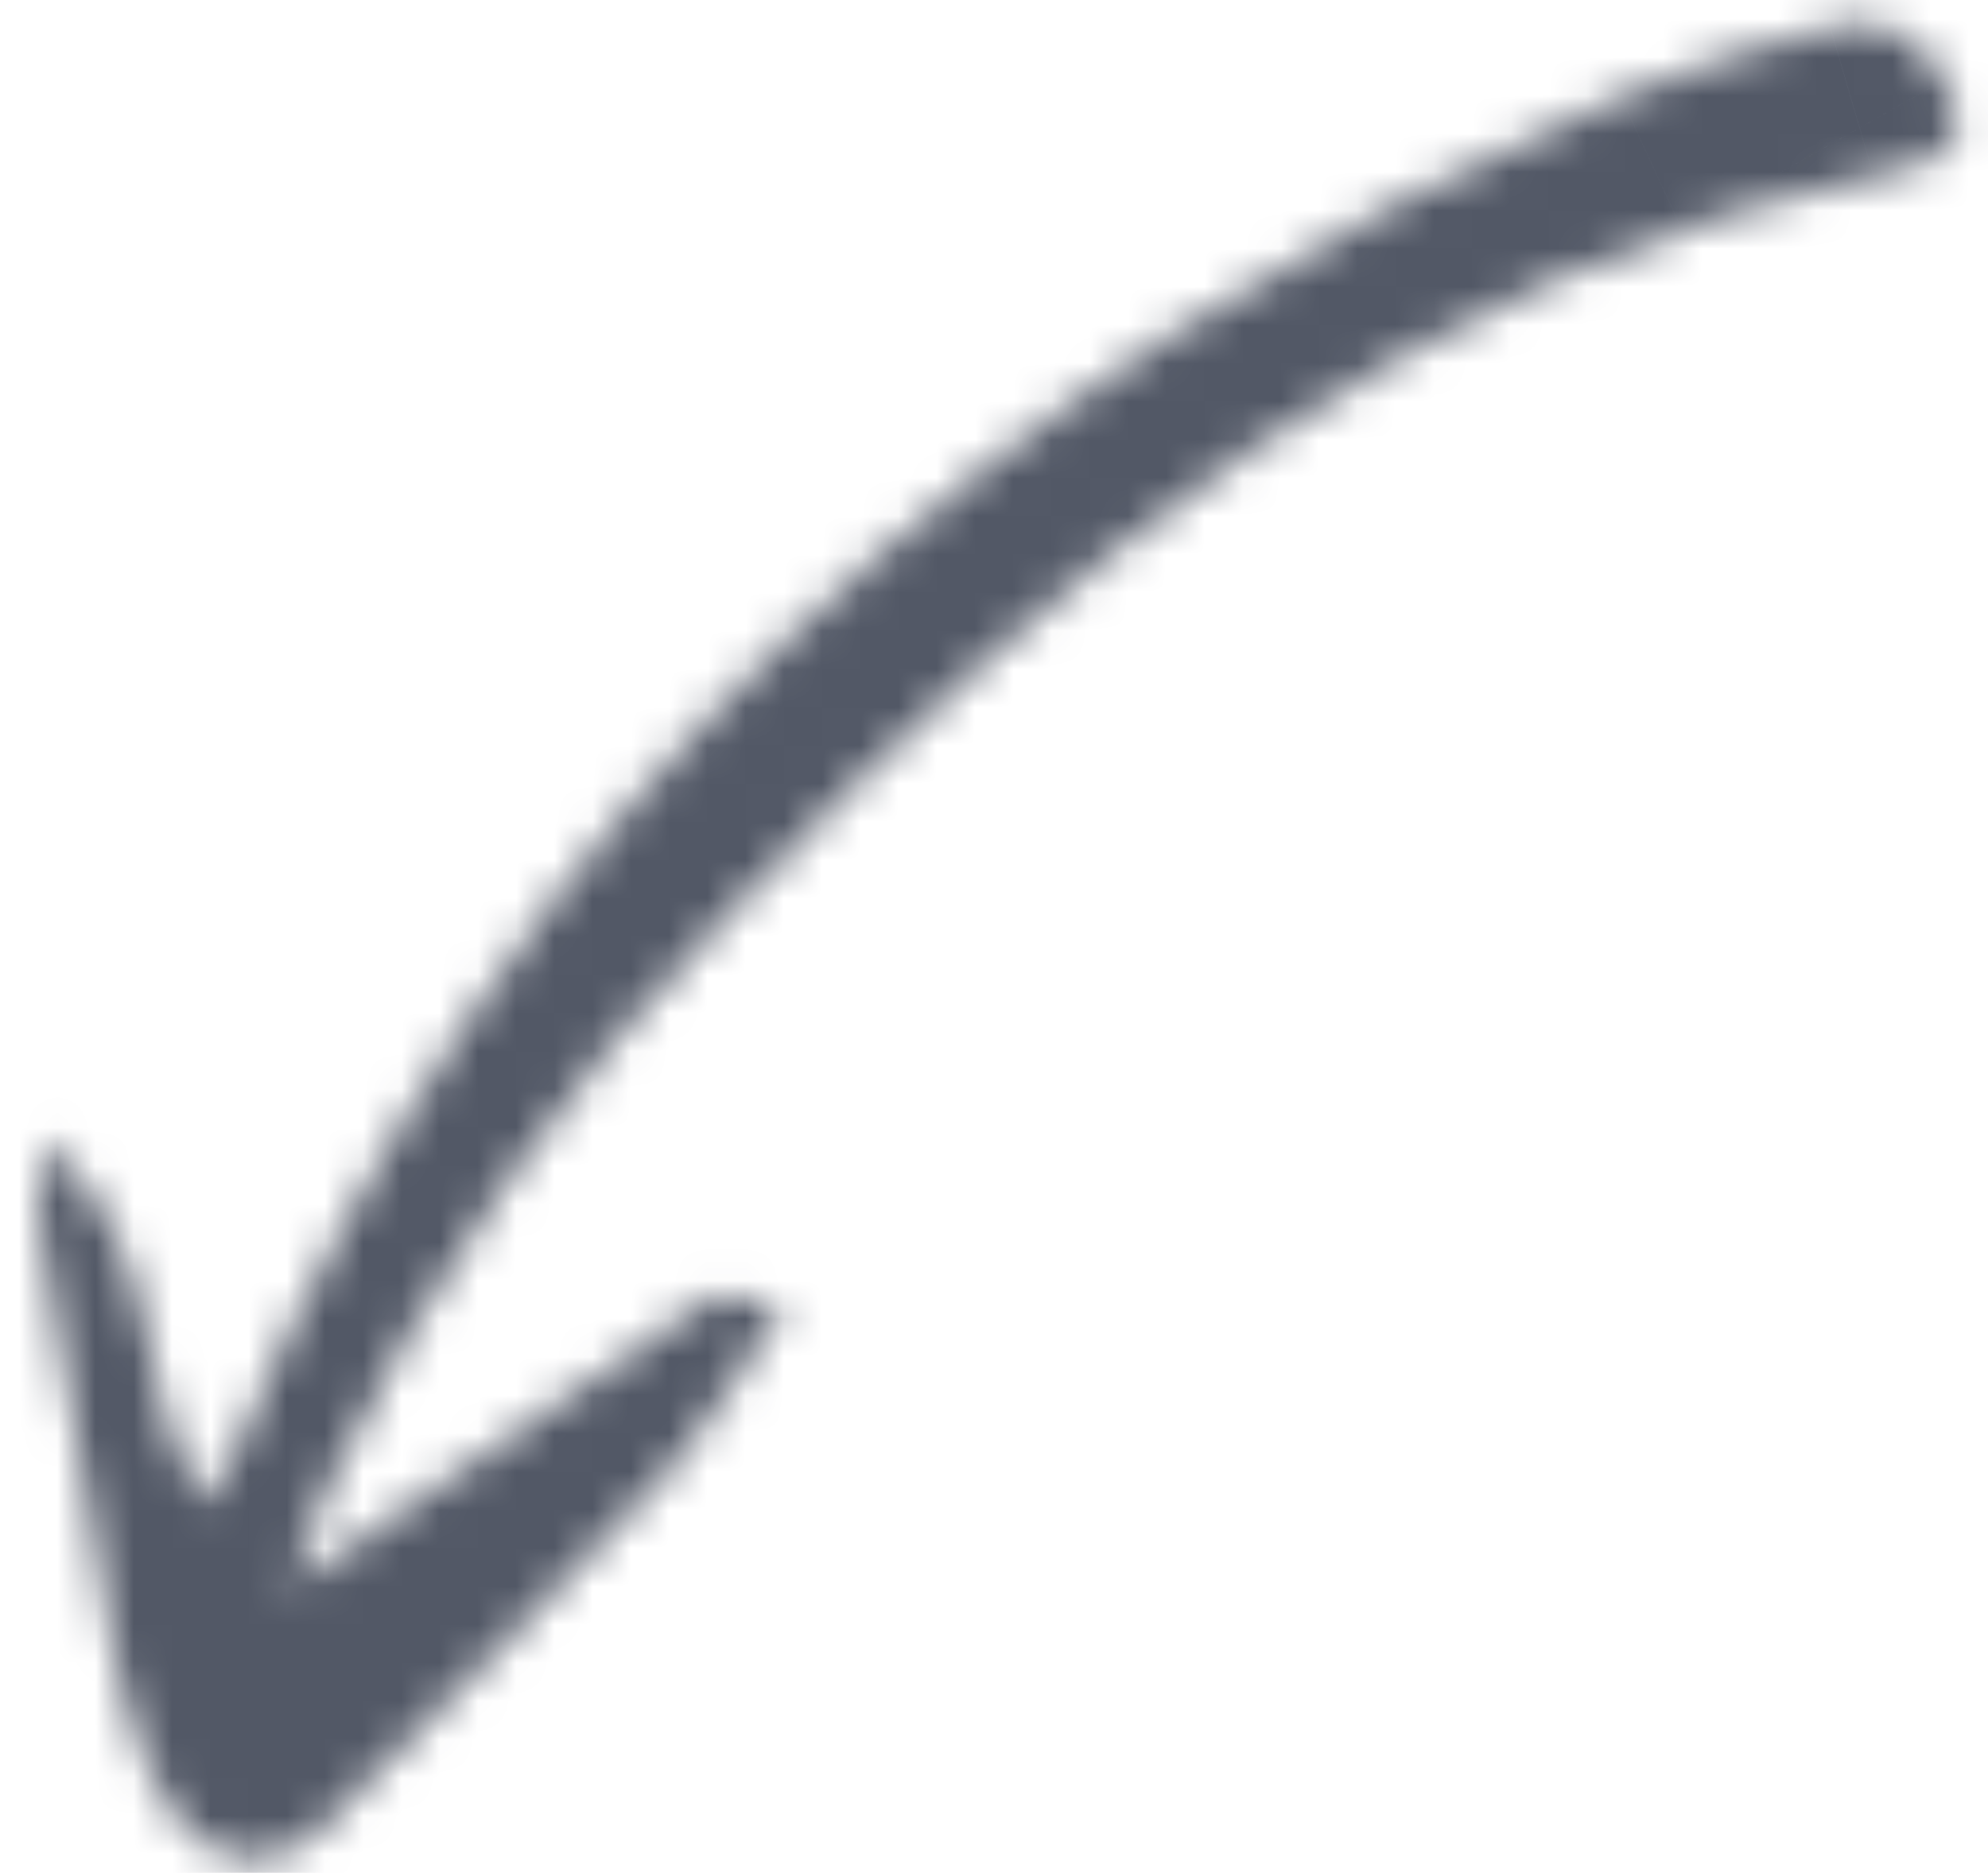<svg width="52" height="49" viewBox="0 0 52 49" fill="none" xmlns="http://www.w3.org/2000/svg">
<mask id="path-1-inside-1_386_1158" fill="white">
<path d="M7.588 41.543C11.422 38.892 14.969 36.398 18.581 33.97C18.869 33.813 19.441 34.03 20.522 34.134C19.363 35.818 18.582 37.257 17.537 38.434C14.737 41.497 11.85 44.384 8.918 47.315C8.563 47.671 8.273 48.092 7.787 48.316C6.303 49.142 4.785 48.423 3.894 46.289C3.482 45.254 3.179 44.241 2.987 43.25C2.261 39.503 1.645 35.778 1.03 32.053C0.902 31.392 1.104 30.795 1.177 29.802C4.62 33.067 3.275 36.253 5.417 39.373C5.686 38.841 5.975 38.42 6.154 37.978C13.28 21.118 25.755 9.696 42.394 2.527C44.098 1.744 46.021 1.268 47.878 0.727C48.828 0.434 50.085 0.624 50.848 2.097C51.655 3.526 51.033 4.148 49.862 4.399C36.65 7.088 27.619 14.935 19.288 23.661C14.912 28.168 11.282 33.245 8.486 39.066C8.151 39.796 7.881 40.592 7.588 41.543Z"/>
</mask>
<path d="M7.588 41.543L-10.814 35.871L-27.185 88.989L18.537 57.383L7.588 41.543ZM18.581 33.97L9.392 17.048L8.592 17.482L7.838 17.989L18.581 33.97ZM20.522 34.134L36.388 45.044L54.93 18.08L22.355 14.965L20.522 34.134ZM17.537 38.434L31.75 51.426L31.843 51.324L31.934 51.221L17.537 38.434ZM7.787 48.316L-0.256 30.819L-0.931 31.13L-1.58 31.491L7.787 48.316ZM3.894 46.289L-13.992 53.422L-13.935 53.564L-13.877 53.705L3.894 46.289ZM2.987 43.25L21.892 39.587L2.987 43.25ZM1.03 32.053L20.028 28.913L19.985 28.651L19.934 28.39L1.03 32.053ZM1.177 29.802L14.428 15.83L-15.065 -12.14L-18.028 28.398L1.177 29.802ZM5.417 39.373L-10.456 50.273L7.952 77.079L22.607 48.051L5.417 39.373ZM6.154 37.978L-11.582 30.481L-11.638 30.611L-11.691 30.743L6.154 37.978ZM42.394 2.527L50.013 20.212L50.226 20.12L50.437 20.024L42.394 2.527ZM47.878 0.727L53.269 19.213L53.41 19.172L53.549 19.129L47.878 0.727ZM50.848 2.097L33.747 10.95L33.908 11.262L34.081 11.568L50.848 2.097ZM49.862 4.399L53.703 23.268L53.795 23.249L53.887 23.229L49.862 4.399ZM19.288 23.661L33.104 37.074L33.16 37.016L33.215 36.958L19.288 23.661ZM8.486 39.066L-8.872 30.729L-8.942 30.876L-9.01 31.023L8.486 39.066ZM18.537 57.383C22.543 54.614 25.849 52.287 29.324 49.95L7.838 17.989C4.088 20.51 0.302 23.17 -3.362 25.703L18.537 57.383ZM27.77 50.892C23.855 53.018 20.294 53.171 18.859 53.171C18.043 53.171 17.402 53.115 17.053 53.079C16.695 53.042 16.436 53.003 16.368 52.993C15.842 52.913 17.448 53.184 18.689 53.302L22.355 14.965C22.515 14.98 23.294 15.091 22.14 14.915C21.875 14.875 20.516 14.658 18.849 14.659C17.191 14.659 13.45 14.843 9.392 17.048L27.77 50.892ZM4.655 23.223C4.217 23.86 3.839 24.438 3.547 24.89C3.196 25.432 3.084 25.61 2.887 25.91C2.548 26.426 2.707 26.133 3.14 25.646L31.934 51.221C33.411 49.558 34.484 47.957 35.086 47.039C35.36 46.621 35.727 46.05 35.88 45.812C36.093 45.483 36.248 45.249 36.388 45.044L4.655 23.223ZM3.324 25.441C0.863 28.134 -1.718 30.719 -4.698 33.699L22.535 60.931C25.418 58.048 28.611 54.86 31.75 51.426L3.324 25.441ZM-4.698 33.699C-5.154 34.155 -5.537 34.58 -5.571 34.618C-5.706 34.766 -5.493 34.527 -5.214 34.248C-4.584 33.618 -2.915 32.042 -0.256 30.819L15.829 65.812C18.975 64.366 21.032 62.467 22.018 61.481C22.474 61.025 22.857 60.6 22.891 60.562C23.026 60.414 22.813 60.653 22.535 60.931L-4.698 33.699ZM-1.58 31.491C2.671 29.124 8.711 28.389 14.331 31.24C19.113 33.666 21.049 37.397 21.665 38.872L-13.877 53.705C-12.37 57.316 -9.229 62.472 -3.095 65.585C3.878 69.123 11.418 68.333 17.153 65.14L-1.58 31.491ZM21.78 39.155C21.77 39.13 21.832 39.279 21.892 39.587L-15.917 46.913C-15.473 49.204 -14.807 51.378 -13.992 53.422L21.78 39.155ZM21.892 39.587C21.224 36.144 20.651 32.679 20.028 28.913L-17.969 35.194C-17.36 38.877 -16.702 42.863 -15.917 46.913L21.892 39.587ZM19.934 28.39C20.453 31.067 20.17 33.159 20.141 33.397C20.132 33.467 20.127 33.503 20.139 33.415C20.146 33.365 20.172 33.18 20.196 33C20.249 32.593 20.326 31.966 20.381 31.206L-18.028 28.398C-18.009 28.134 -17.985 27.954 -17.986 27.96C-17.989 27.986 -17.991 27.997 -18.01 28.138C-18.024 28.24 -18.055 28.459 -18.085 28.708C-18.202 29.658 -18.522 32.378 -17.875 35.717L19.934 28.39ZM-12.074 43.774C-12.897 42.994 -13.714 41.92 -14.332 40.646C-14.884 39.509 -15.05 38.658 -14.993 38.905C-14.98 38.967 -14.96 39.057 -14.921 39.237C-14.891 39.38 -14.831 39.668 -14.773 39.933C-14.652 40.488 -14.452 41.376 -14.157 42.392C-13.529 44.552 -12.461 47.354 -10.456 50.273L21.291 28.472C22.224 29.831 22.658 31.066 22.827 31.649C22.893 31.876 22.909 31.974 22.857 31.736C22.828 31.604 22.805 31.495 22.751 31.241C22.705 31.024 22.64 30.716 22.563 30.379C22.257 29.031 21.648 26.576 20.313 23.826C18.911 20.939 16.971 18.243 14.428 15.83L-12.074 43.774ZM22.607 48.051C22.51 48.244 22.438 48.372 22.43 48.385C22.427 48.391 22.432 48.383 22.459 48.336C22.474 48.308 22.533 48.205 22.582 48.119C22.683 47.939 22.893 47.566 23.126 47.113C23.365 46.648 23.681 45.999 24 45.213L-11.691 30.743C-11.575 30.456 -11.464 30.207 -11.368 30.002C-11.273 29.797 -11.188 29.628 -11.123 29.502C-11.059 29.376 -11.008 29.281 -10.979 29.228C-10.964 29.201 -10.953 29.181 -10.947 29.171C-10.941 29.161 -10.94 29.158 -10.943 29.164C-10.947 29.171 -10.954 29.183 -10.967 29.206C-10.973 29.217 -10.98 29.229 -10.988 29.244C-10.996 29.258 -11.006 29.275 -11.017 29.293C-11.037 29.329 -11.063 29.375 -11.091 29.425C-11.12 29.476 -11.153 29.535 -11.19 29.6C-11.262 29.729 -11.35 29.889 -11.448 30.071C-11.546 30.254 -11.656 30.463 -11.773 30.694L22.607 48.051ZM23.891 45.474C28.846 33.751 37.34 25.672 50.013 20.212L34.775 -15.158C14.169 -6.28 -2.286 8.485 -11.582 30.481L23.891 45.474ZM50.437 20.024C50.189 20.137 50.19 20.11 50.736 19.943C50.996 19.863 51.303 19.774 51.741 19.649C52.12 19.541 52.72 19.373 53.269 19.213L42.486 -17.759C41.769 -17.55 37.741 -16.527 34.352 -14.969L50.437 20.024ZM53.549 19.129C50.759 19.989 46.897 20.341 42.76 18.813C38.29 17.161 35.316 13.981 33.747 10.95L67.948 -6.755C65.617 -11.26 61.633 -15.272 56.106 -17.313C50.913 -19.232 45.947 -18.828 42.206 -17.675L53.549 19.129ZM34.081 11.568C33.362 10.293 29.548 2.912 34.224 -5.59C38.286 -12.975 45.257 -14.308 45.837 -14.432L53.887 23.229C55.639 22.855 63.505 21.086 67.969 12.97C73.047 3.738 69.141 -4.67 67.614 -7.373L34.081 11.568ZM46.021 -14.471C26.825 -10.563 14.362 0.935 5.36 10.363L33.215 36.958C40.875 28.936 46.475 24.739 53.703 23.268L46.021 -14.471ZM5.471 10.248C-0.266 16.158 -5.125 22.929 -8.872 30.729L25.844 47.403C27.69 43.56 30.09 40.179 33.104 37.074L5.471 10.248ZM-9.01 31.023C-9.896 32.952 -10.466 34.743 -10.814 35.871L25.99 47.214C26.042 47.046 26.08 46.925 26.109 46.835C26.139 46.746 26.153 46.704 26.156 46.696C26.162 46.68 26.105 46.842 25.983 47.108L-9.01 31.023Z" fill="#525866" mask="url(#path-1-inside-1_386_1158)"/>
</svg>
